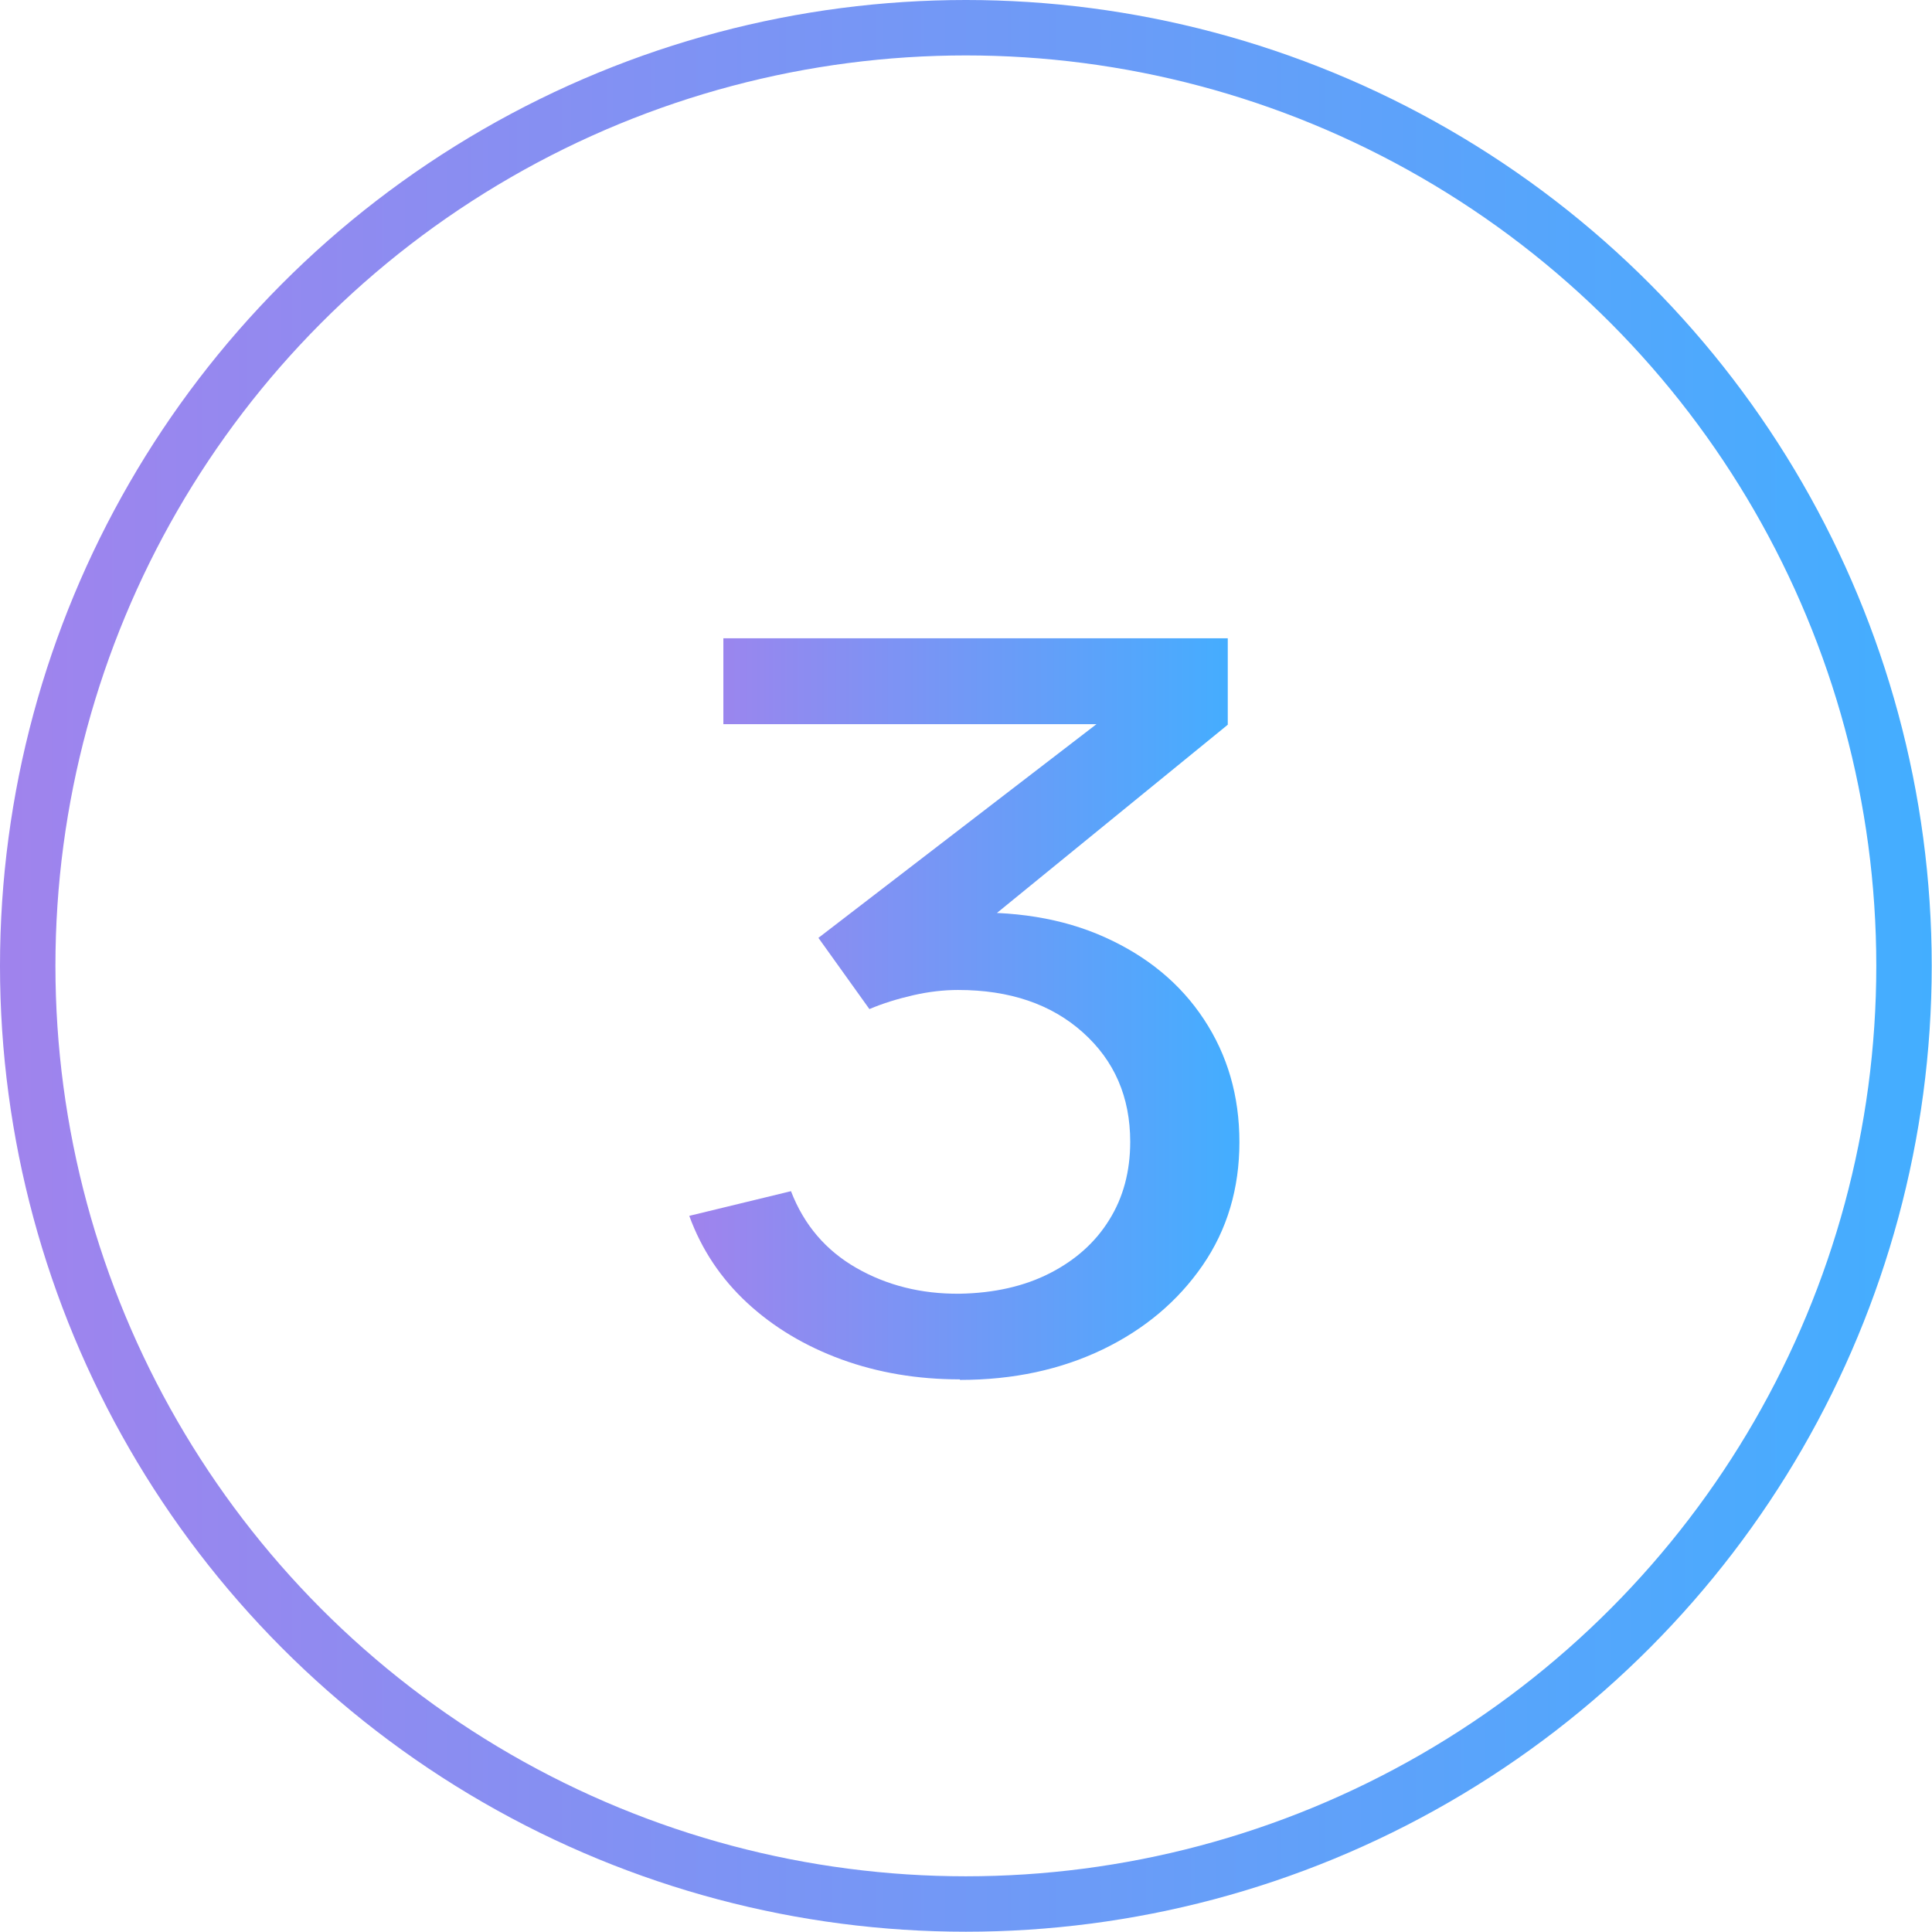 <?xml version="1.0" encoding="UTF-8"?>
<svg id="Layer_2" data-name="Layer 2" xmlns="http://www.w3.org/2000/svg" xmlns:xlink="http://www.w3.org/1999/xlink" viewBox="0 0 69.71 69.71">
  <defs>
    <style>
      .cls-1 {
        fill: none;
        stroke: url(#Pro_Button-2);
        stroke-miterlimit: 10;
        stroke-width: 2px;
      }

      .cls-2 {
        fill: url(#Pro_Button);
      }
    </style>
    <linearGradient id="Pro_Button" data-name="Pro Button" x1="24.88" y1="36.4" x2="44.71" y2="36.4" gradientUnits="userSpaceOnUse">
      <stop offset="0" stop-color="#a083ed"/>
      <stop offset="1" stop-color="#43aeff"/>
    </linearGradient>
    <linearGradient id="Pro_Button-2" data-name="Pro Button" x1="0" y1="34.85" x2="69.71" y2="34.85" xlink:href="#Pro_Button"/>
  </defs>
  <g id="Layer_16" data-name="Layer 16">
    <g>
      <path class="cls-2" d="M34.63,49.77c-1.53,0-2.95-.24-4.27-.72-1.31-.48-2.45-1.16-3.4-2.04-.95-.88-1.65-1.93-2.09-3.14l3.67-.89c.47,1.22,1.26,2.14,2.36,2.77,1.1,.63,2.34,.94,3.71,.93,1.26-.02,2.35-.27,3.27-.74,.92-.47,1.64-1.11,2.14-1.92,.51-.81,.76-1.76,.76-2.82,0-1.62-.57-2.93-1.71-3.95-1.14-1.02-2.64-1.53-4.5-1.53-.51,0-1.05,.06-1.62,.19-.56,.13-1.09,.29-1.58,.5l-1.84-2.57,11.45-8.8,.49,1.09h-15.37v-3.1h18.2v3.12l-9.75,7.95-.04-1.15c2.04-.11,3.83,.18,5.36,.87,1.53,.69,2.72,1.67,3.57,2.96,.85,1.29,1.28,2.76,1.28,4.43s-.44,3.16-1.33,4.45c-.89,1.29-2.09,2.3-3.6,3.03-1.52,.73-3.23,1.1-5.15,1.1Z"/>
      <circle class="cls-1" cx="34.85" cy="34.85" r="33.85"/>
    </g>
  </g>
</svg>